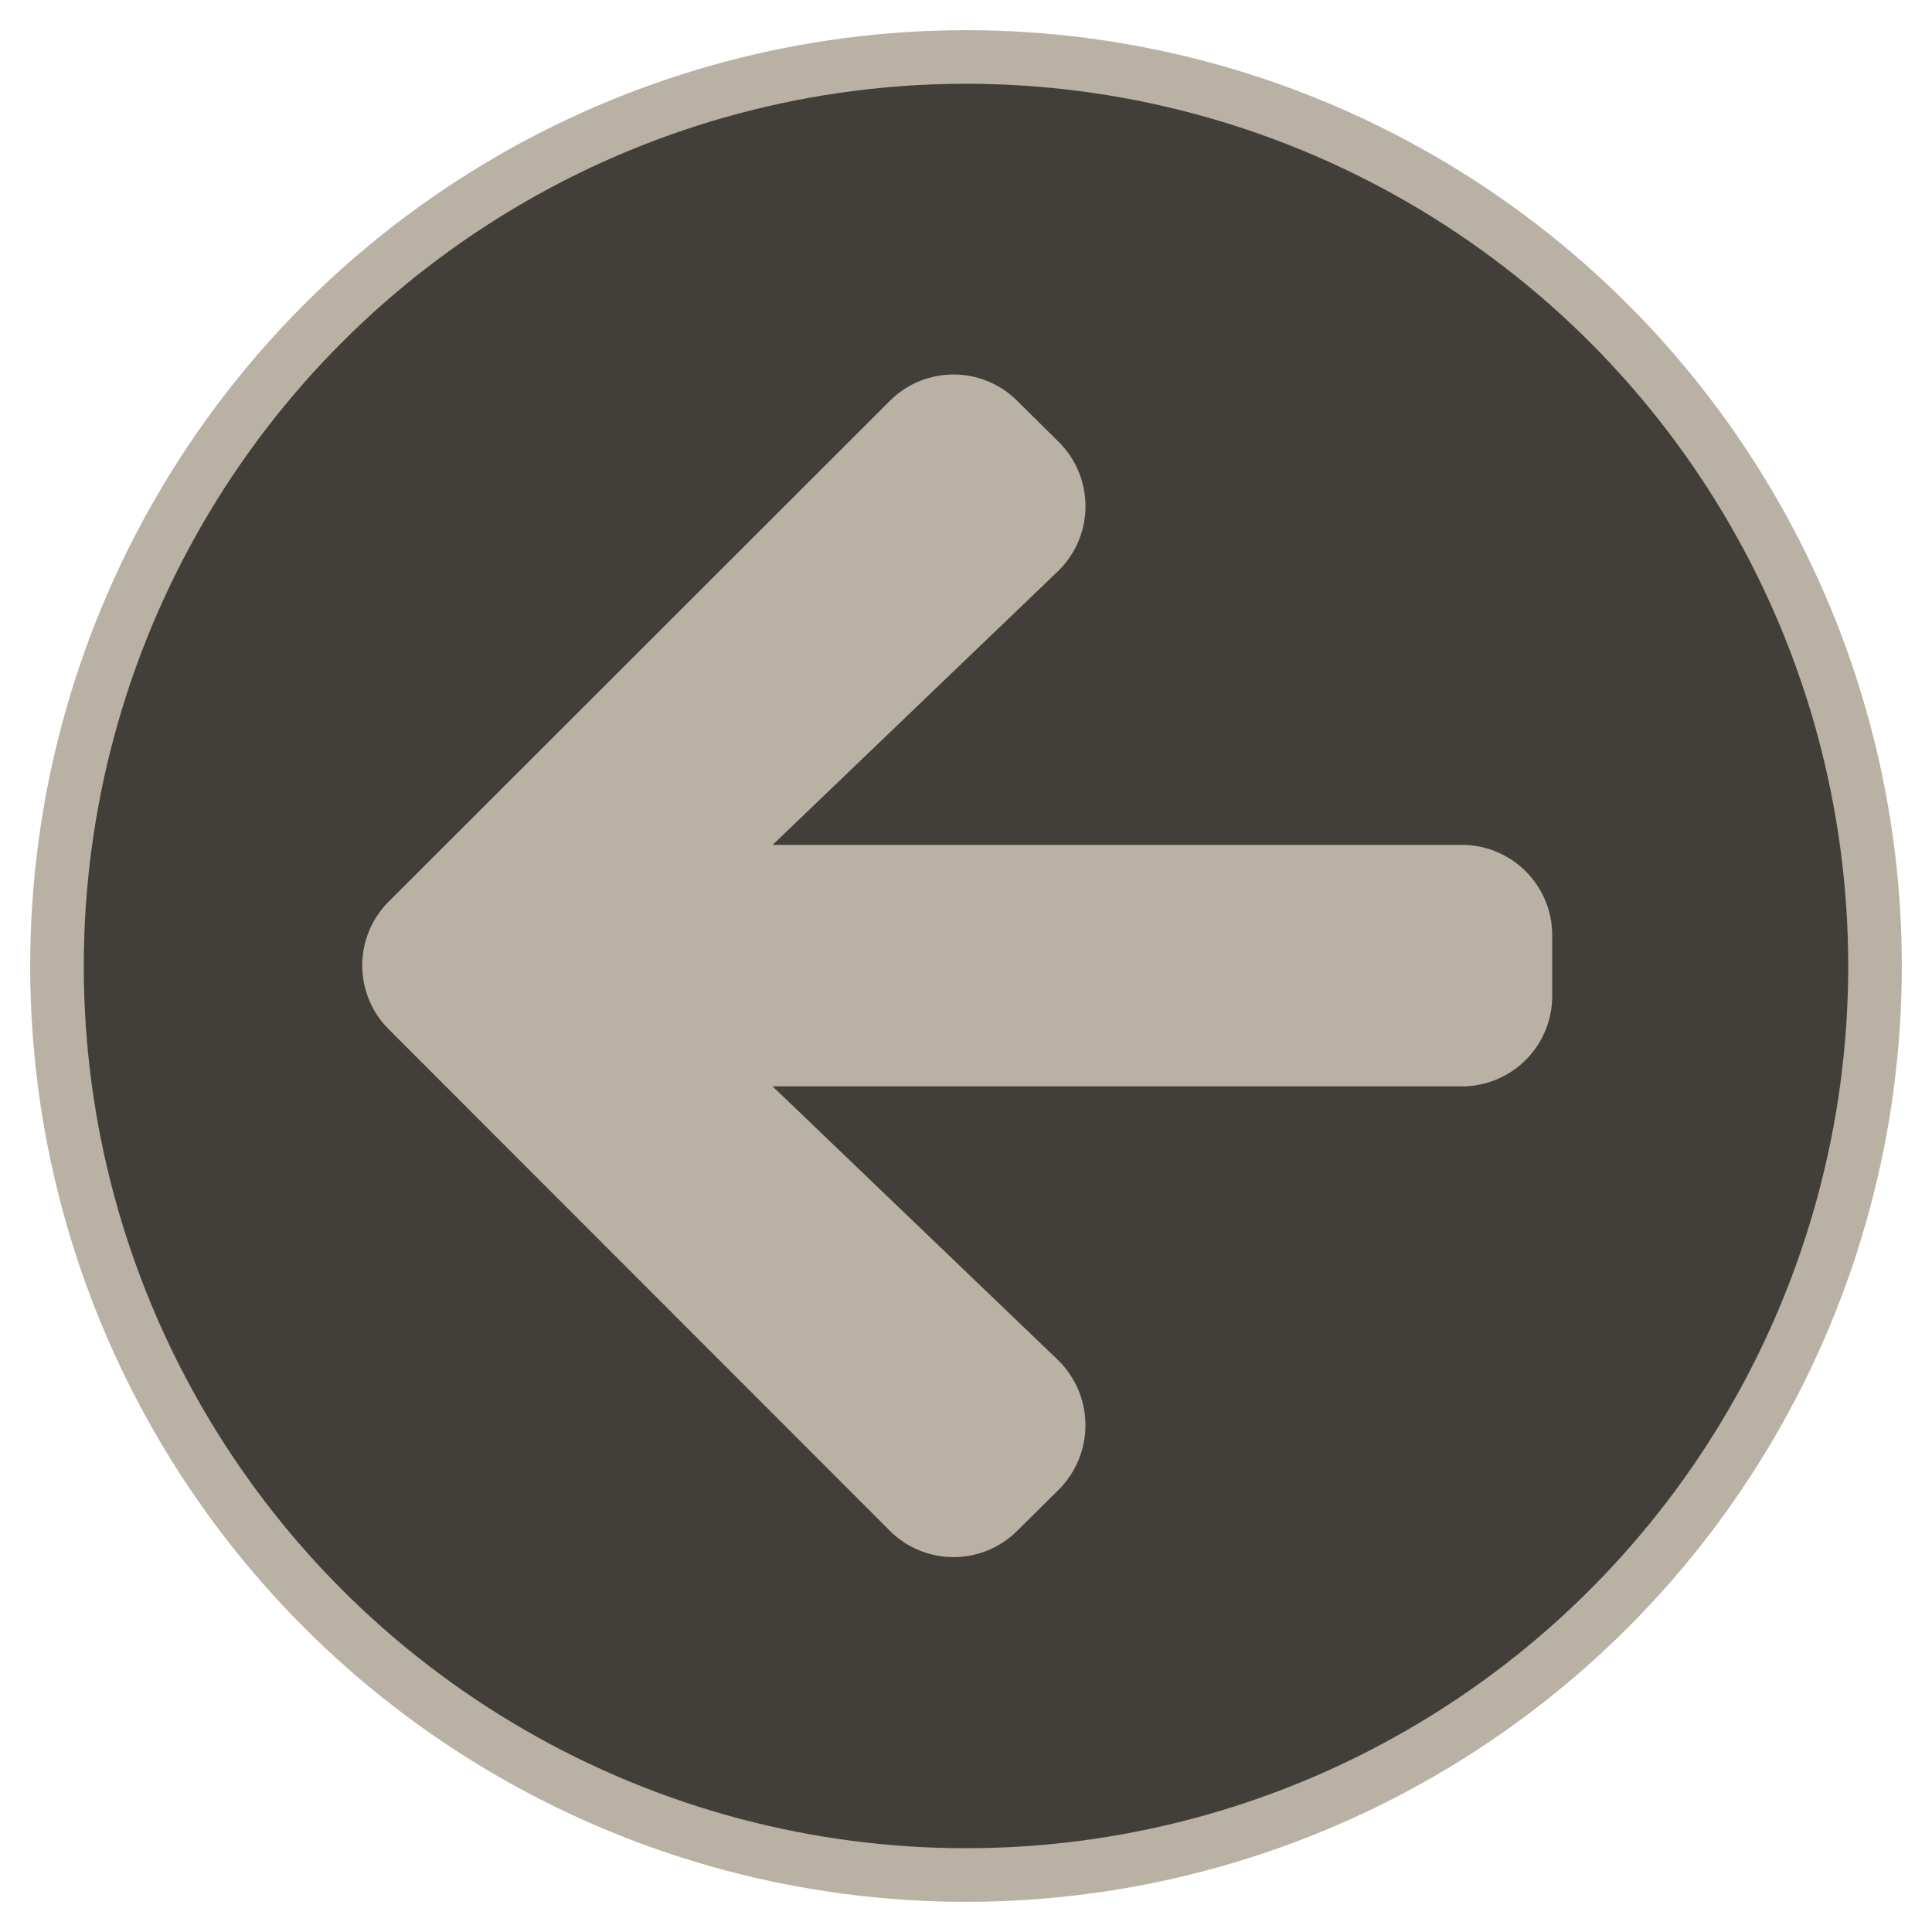 <svg id="Layer_1" data-name="Layer 1" xmlns="http://www.w3.org/2000/svg" xmlns:xlink="http://www.w3.org/1999/xlink" viewBox="0 0 512 512"><defs><style>.cls-1{fill:#b9b1a4;}.cls-2{fill:#423f3a;}</style><symbol id="New_Symbol" data-name="New Symbol" viewBox="0 0 496 496"><circle class="cls-1" cx="248" cy="248" r="248"/><circle class="cls-2" cx="248" cy="248" r="233.8"/></symbol></defs><title>icon-left</title><use width="496" height="496" transform="translate(8 8)" xlink:href="#New_Symbol"/><path class="cls-1" d="M280.25,360.3l-75.5-72.4h182.6a23.94,23.94,0,0,0,24-24v-16a23.94,23.94,0,0,0-24-24H204.75l75.5-72.4a24,24,0,0,0,.4-34.3l-11-10.9a23.9,23.9,0,0,0-33.9,0L103.05,238.9a23.9,23.9,0,0,0,0,33.9l132.7,132.8a23.9,23.9,0,0,0,33.9,0l11-10.9A24.15,24.15,0,0,0,280.25,360.3Z"/></svg>